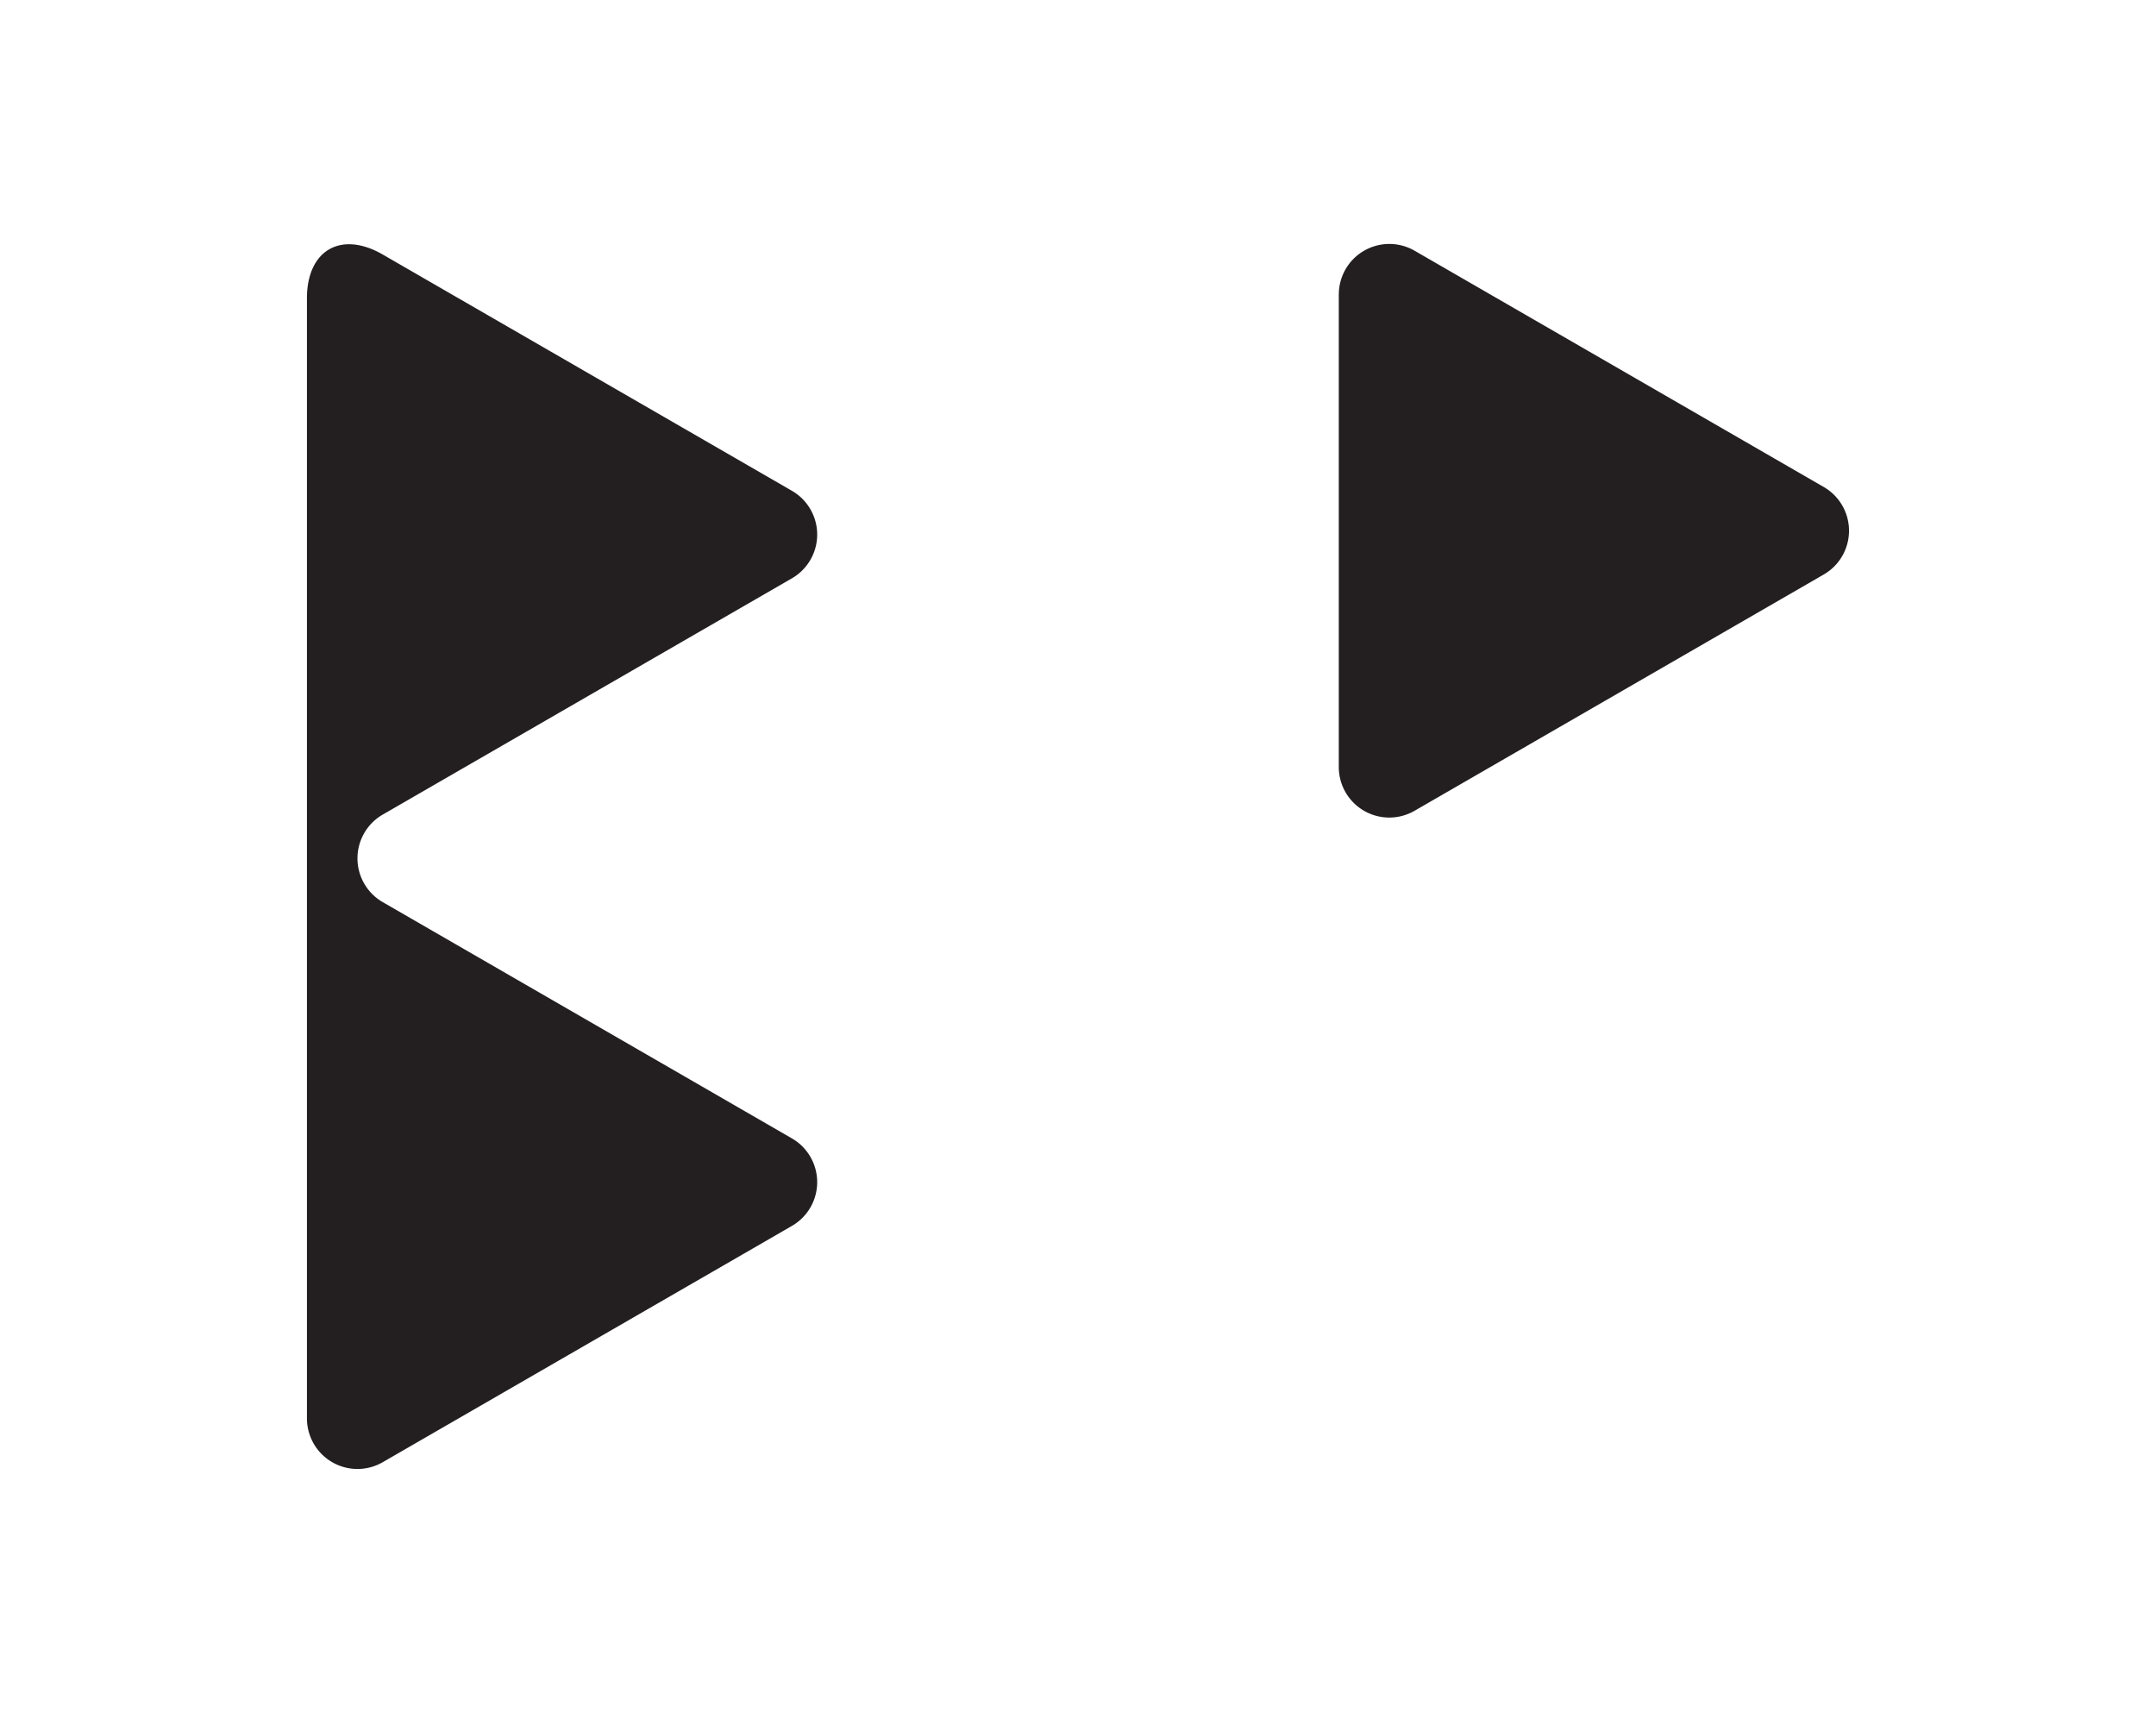 <svg xmlns="http://www.w3.org/2000/svg" data-name="Layer 1" viewBox="0 0 214.009 170"><path d="M-408.485-472.97h652v678h-652z" style="fill:#fff"/><path d="m37.991 25.26 40.617 23.45a5.015 5.015 0 0 1 0 8.686l-40.617 23.45a5.015 5.015 0 0 0 0 8.686l40.617 23.45a5.014 5.014 0 0 1 0 8.685l-40.617 23.45a5.014 5.014 0 0 1-7.522-4.342V29.6c0-4.774 3.385-6.728 7.522-4.34Zm94.9 3.965v46.9a5.014 5.014 0 0 0 7.522 4.342l40.616-23.45a5.014 5.014 0 0 0 0-8.685l-40.616-23.45a5.014 5.014 0 0 0-7.519 4.343Z" style="fill:#231f20"/></svg>